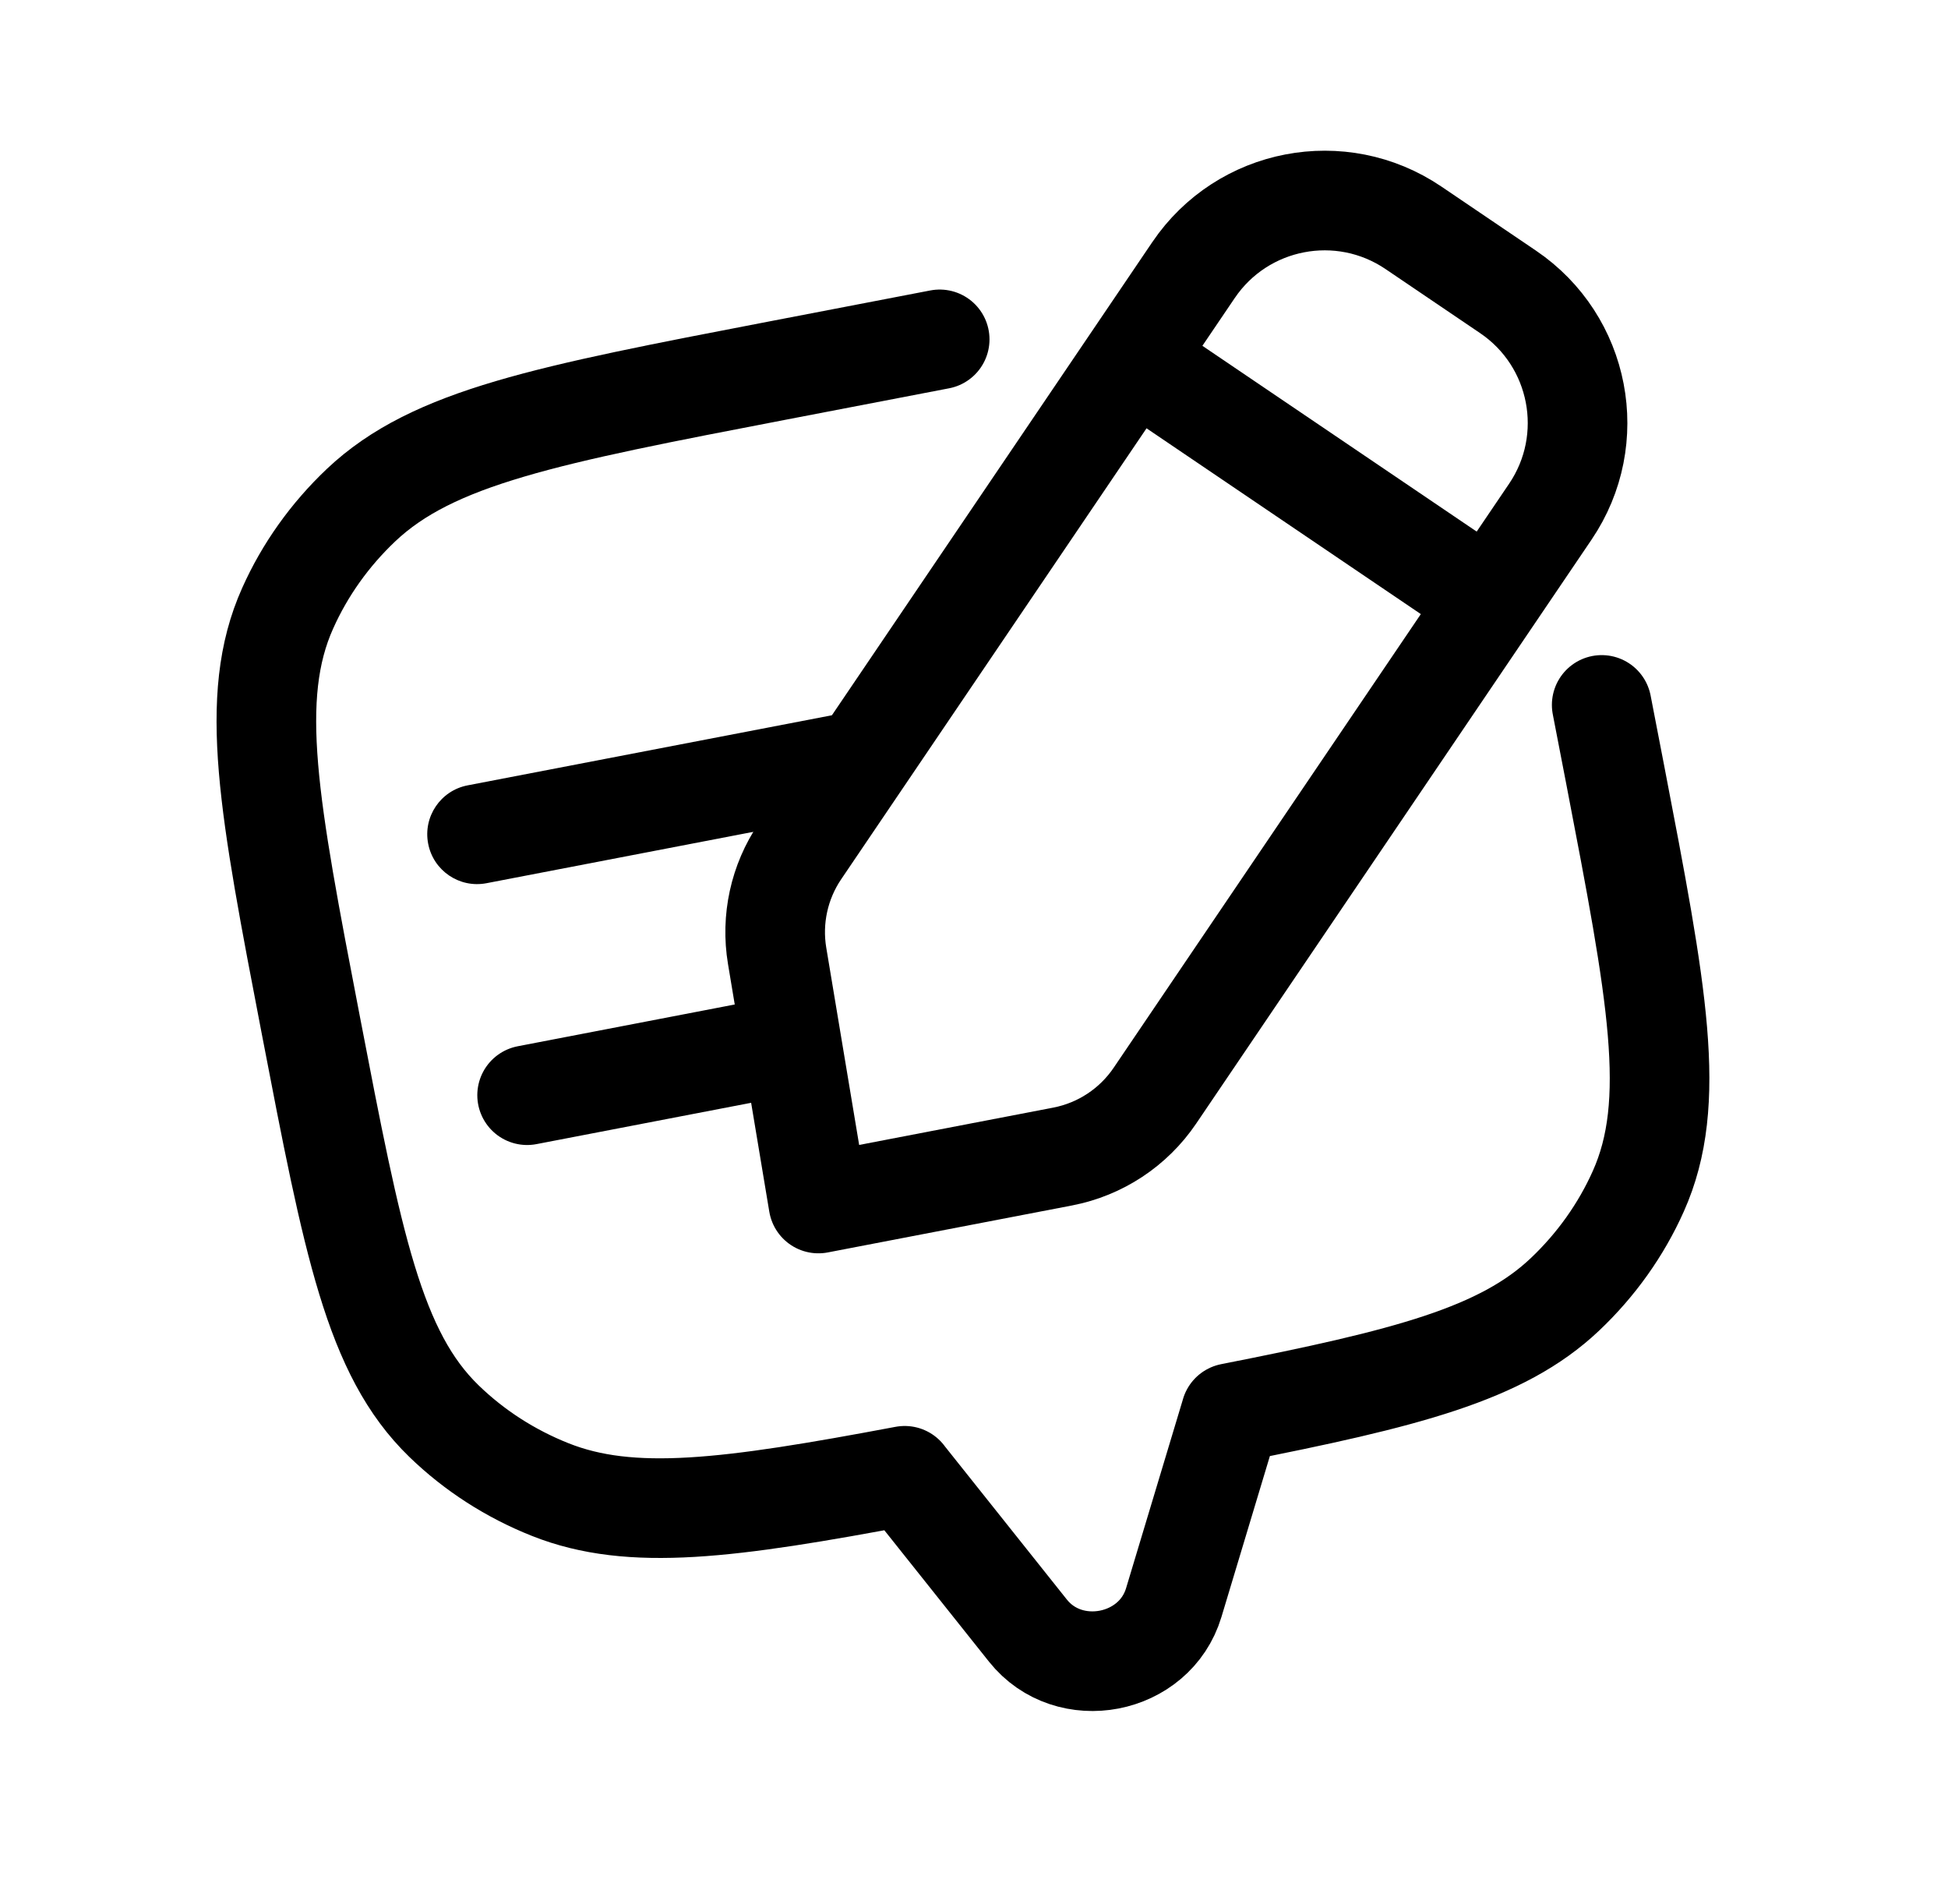 <svg width="44" height="43" viewBox="0 0 44 43" fill="none" xmlns="http://www.w3.org/2000/svg">
<path d="M21.225 7.664L17.543 8.372C12.371 9.367 9.785 9.865 8.155 11.407C7.45 12.075 6.886 12.866 6.497 13.737C5.596 15.749 6.071 18.217 7.021 23.153C7.971 28.09 8.446 30.558 10.028 32.092C10.713 32.756 11.53 33.282 12.433 33.64C14.255 34.363 16.459 34.075 20.435 33.327L20.435 33.329L23.218 36.823C24.146 37.988 26.083 37.615 26.512 36.19L27.8 31.912L27.8 31.91C31.769 31.129 33.923 30.579 35.346 29.232C36.052 28.564 36.616 27.772 37.005 26.901C37.905 24.89 37.431 22.422 36.481 17.485C36.374 16.933 36.274 16.412 36.178 15.919" stroke="#000000" stroke-width="2.25" stroke-linecap="round" stroke-linejoin="round"/>
<path d="M10.563 17.735C9.953 17.852 9.553 18.442 9.671 19.052C9.788 19.663 10.378 20.062 10.988 19.945L10.775 18.84L10.563 17.735ZM10.775 18.84L10.988 19.945L19.826 18.244L19.613 17.139L19.401 16.035L10.563 17.735L10.775 18.84Z" fill="#000000"/>
<path d="M11.906 24.732L17.798 23.598" stroke="#000000" stroke-width="2.25" stroke-linecap="round" stroke-linejoin="round"/>
<path fill-rule="evenodd" clip-rule="evenodd" d="M18.069 19.224L26.959 6.098C28.067 4.464 30.289 4.037 31.924 5.143L34.062 6.591C35.697 7.698 36.125 9.922 35.017 11.556L26.085 24.745C25.6 25.46 24.852 25.953 24.004 26.117L18.486 27.178L17.553 21.584C17.416 20.761 17.6 19.916 18.069 19.224Z" stroke="#000000" stroke-width="2.25" stroke-linecap="round" stroke-linejoin="round"/>
<path d="M25.613 8.121L33.633 13.552" stroke="#000000" stroke-width="2.25" stroke-linecap="round" stroke-linejoin="round"/>
</svg>
